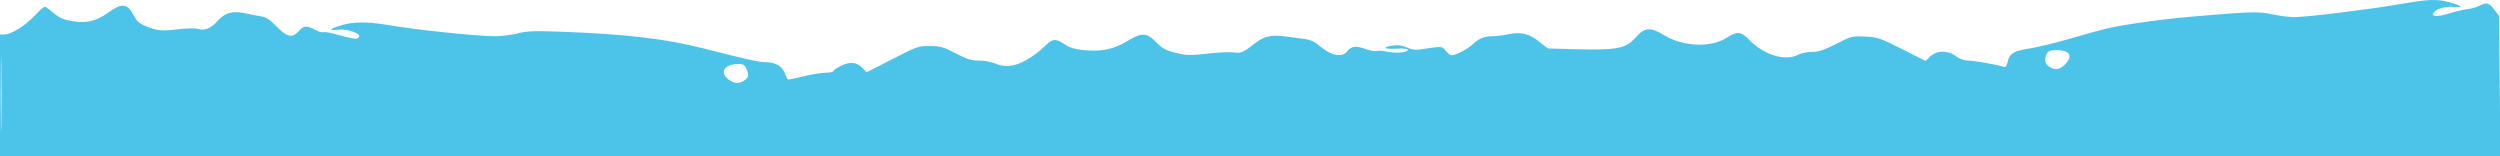 <svg width="1440" height="90" viewBox="0 0 1440 90" fill="none" xmlns="http://www.w3.org/2000/svg">
<path fill-rule="evenodd" clip-rule="evenodd" d="M0 54.871V19.871H2.351C6.327 19.871 14.241 15.049 19.664 9.324C22.505 6.325 25.236 3.871 25.734 3.871C26.232 3.871 28.529 5.488 30.837 7.464C34.125 10.278 36.442 11.297 41.527 12.168C49.596 13.551 55.39 12.215 62.036 7.441C70.289 1.511 73.406 1.827 77.046 8.961C78.537 11.884 80.258 13.481 83.339 14.802C90.099 17.7 93.15 18.033 102.398 16.884C107.946 16.194 112.312 16.139 114.456 16.731C118.144 17.75 121.676 16.208 125.498 11.912C129.775 7.104 134.275 6.014 142.236 7.86C144.581 8.403 148.229 9.106 150.341 9.422C153.222 9.852 155.363 11.214 158.902 14.867C165.256 21.425 168.263 22.124 172.089 17.935C175.192 14.538 176.305 14.498 182.34 17.57C183.902 18.365 185.758 18.794 186.464 18.523C187.17 18.252 191.422 19.099 195.913 20.404C200.404 21.71 204.736 22.526 205.539 22.218C210.292 20.394 201.884 16.436 194.72 17.124C188.774 17.695 189.701 16.579 196.932 14.462C203.687 12.483 211.983 12.444 223 14.339C239.246 17.134 274.774 20.865 285.169 20.869C288.837 20.87 294.687 20.135 298.169 19.235C303.393 17.885 307.559 17.709 322 18.226C360.431 19.601 383.326 22.289 405.976 28.083C430.234 34.289 437.208 35.822 441.3 35.847C446.727 35.881 450.64 38.234 452.133 42.361C452.831 44.292 453.733 45.871 454.138 45.871C454.542 45.871 458.614 44.974 463.187 43.878C467.759 42.782 473.413 41.882 475.75 41.878C478.087 41.874 480 41.461 480 40.96C480 40.459 482.019 39.072 484.486 37.878C489.739 35.335 493.629 35.782 496.944 39.312L499.14 41.649L513.983 34.051C528.335 26.704 529.054 26.455 535.711 26.516C541.787 26.572 543.519 27.066 550.464 30.725C556.858 34.093 559.34 34.871 563.699 34.871C566.65 34.871 570.737 35.577 572.782 36.441C578.926 39.034 584.21 38.487 591.255 34.529C594.69 32.599 599.279 29.186 601.453 26.945C606.08 22.176 608.041 21.934 613.185 25.499C615.901 27.381 618.863 28.322 623.624 28.815C634.062 29.895 641.401 28.462 649.026 23.855C657.764 18.575 660.379 18.644 665.927 24.296C669.568 28.007 671.403 28.999 677.286 30.441C683.564 31.98 685.485 32.025 695.526 30.868C701.699 30.157 708.502 29.856 710.645 30.198C714.731 30.852 716.24 30.191 723.151 24.719C727.935 20.931 732.764 19.868 740.23 20.961C743.678 21.466 748.656 22.133 751.292 22.443C754.549 22.826 757.112 23.902 759.292 25.8C766.658 32.215 772.903 33.535 776.179 29.371C778.444 26.491 781.01 26.258 787.041 28.385C789.402 29.218 792.106 29.655 793.05 29.355C793.994 29.055 796.766 29.258 799.21 29.806C804.051 30.891 811 30.196 811 28.627C811 28.041 808.189 27.804 804.018 28.04C796.719 28.452 795.796 27.11 802.74 26.179C805.392 25.823 807.932 26.219 810.345 27.365C812.93 28.591 815.191 28.901 818.234 28.446C830.939 26.545 830.582 26.524 832.751 29.282C833.871 30.706 835.398 31.861 836.144 31.849C838.564 31.81 845.427 28.211 848.383 25.431C851.912 22.113 855.008 20.871 859.755 20.871C861.748 20.871 865.957 20.339 869.107 19.688C876.296 18.203 881.139 19.474 887.022 24.389C889.314 26.304 891.484 27.881 891.845 27.893C932.189 29.265 935.627 28.815 942.399 21.28C947.438 15.672 950.607 15.49 958.667 20.345C969.625 26.946 985.335 27.581 994.463 21.792C1000.65 17.87 1002.81 18.063 1007.55 22.959C1015.97 31.672 1028.29 35.429 1035.7 31.547C1037.46 30.625 1041.11 29.871 1043.82 29.871C1047.69 29.871 1050.62 28.903 1057.62 25.304C1066.22 20.883 1066.75 20.747 1074.19 21.059C1081.43 21.362 1082.69 21.785 1095.51 28.248L1109.14 35.116L1111.87 32.494C1115.61 28.909 1121.98 28.856 1126.59 32.371C1128.69 33.97 1131.17 34.871 1133.47 34.871C1136.63 34.871 1149.51 37.104 1154.12 38.45C1155.28 38.79 1155.91 38.078 1156.34 35.928C1157.34 30.912 1159.94 29.256 1168.87 27.95C1173.35 27.296 1183.87 24.747 1192.26 22.288C1200.64 19.828 1210.2 17.188 1213.5 16.422C1223.73 14.048 1245.71 11.01 1264 9.445C1296.47 6.665 1300.9 6.55 1309 8.274C1313.12 9.151 1318.76 9.87 1321.52 9.87C1328.58 9.871 1364.7 5.433 1382.21 2.41C1399.1 -0.503 1403.4 -0.665 1410.9 1.332C1417.33 3.042 1419.43 4.636 1414.49 4.06C1409.72 3.503 1404.4 4.611 1402.44 6.571C1399.46 9.554 1403.12 10.079 1410.66 7.749C1414.42 6.586 1419.19 5.471 1421.26 5.271C1423.34 5.071 1426.35 4.224 1427.96 3.389C1432.28 1.157 1433.6 1.479 1436.68 5.52L1439.46 9.169L1439.85 49.52L1440.23 89.871H720.116H0V54.871ZM0.45 54.371C0.451 35.121 0.585 27.388 0.749 37.186C0.913 46.983 0.912 62.733 0.748 72.186C0.584 81.638 0.45 73.621 0.45 54.371ZM419.635 45.798C414.206 41.528 417.216 36.871 425.405 36.871C427.943 36.871 428.94 37.444 429.839 39.418C431.513 43.09 431.287 44.557 428.777 46.314C425.748 48.436 422.775 48.268 419.635 45.798ZM1180.22 38.314C1177.82 36.634 1177.39 33.883 1179.04 30.805C1179.84 29.308 1181.15 28.871 1184.83 28.871C1192.3 28.871 1194.2 32.394 1189.36 37.235C1186.37 40.231 1183.45 40.576 1180.22 38.314Z" fill="#4CC3E9"/>
</svg>
